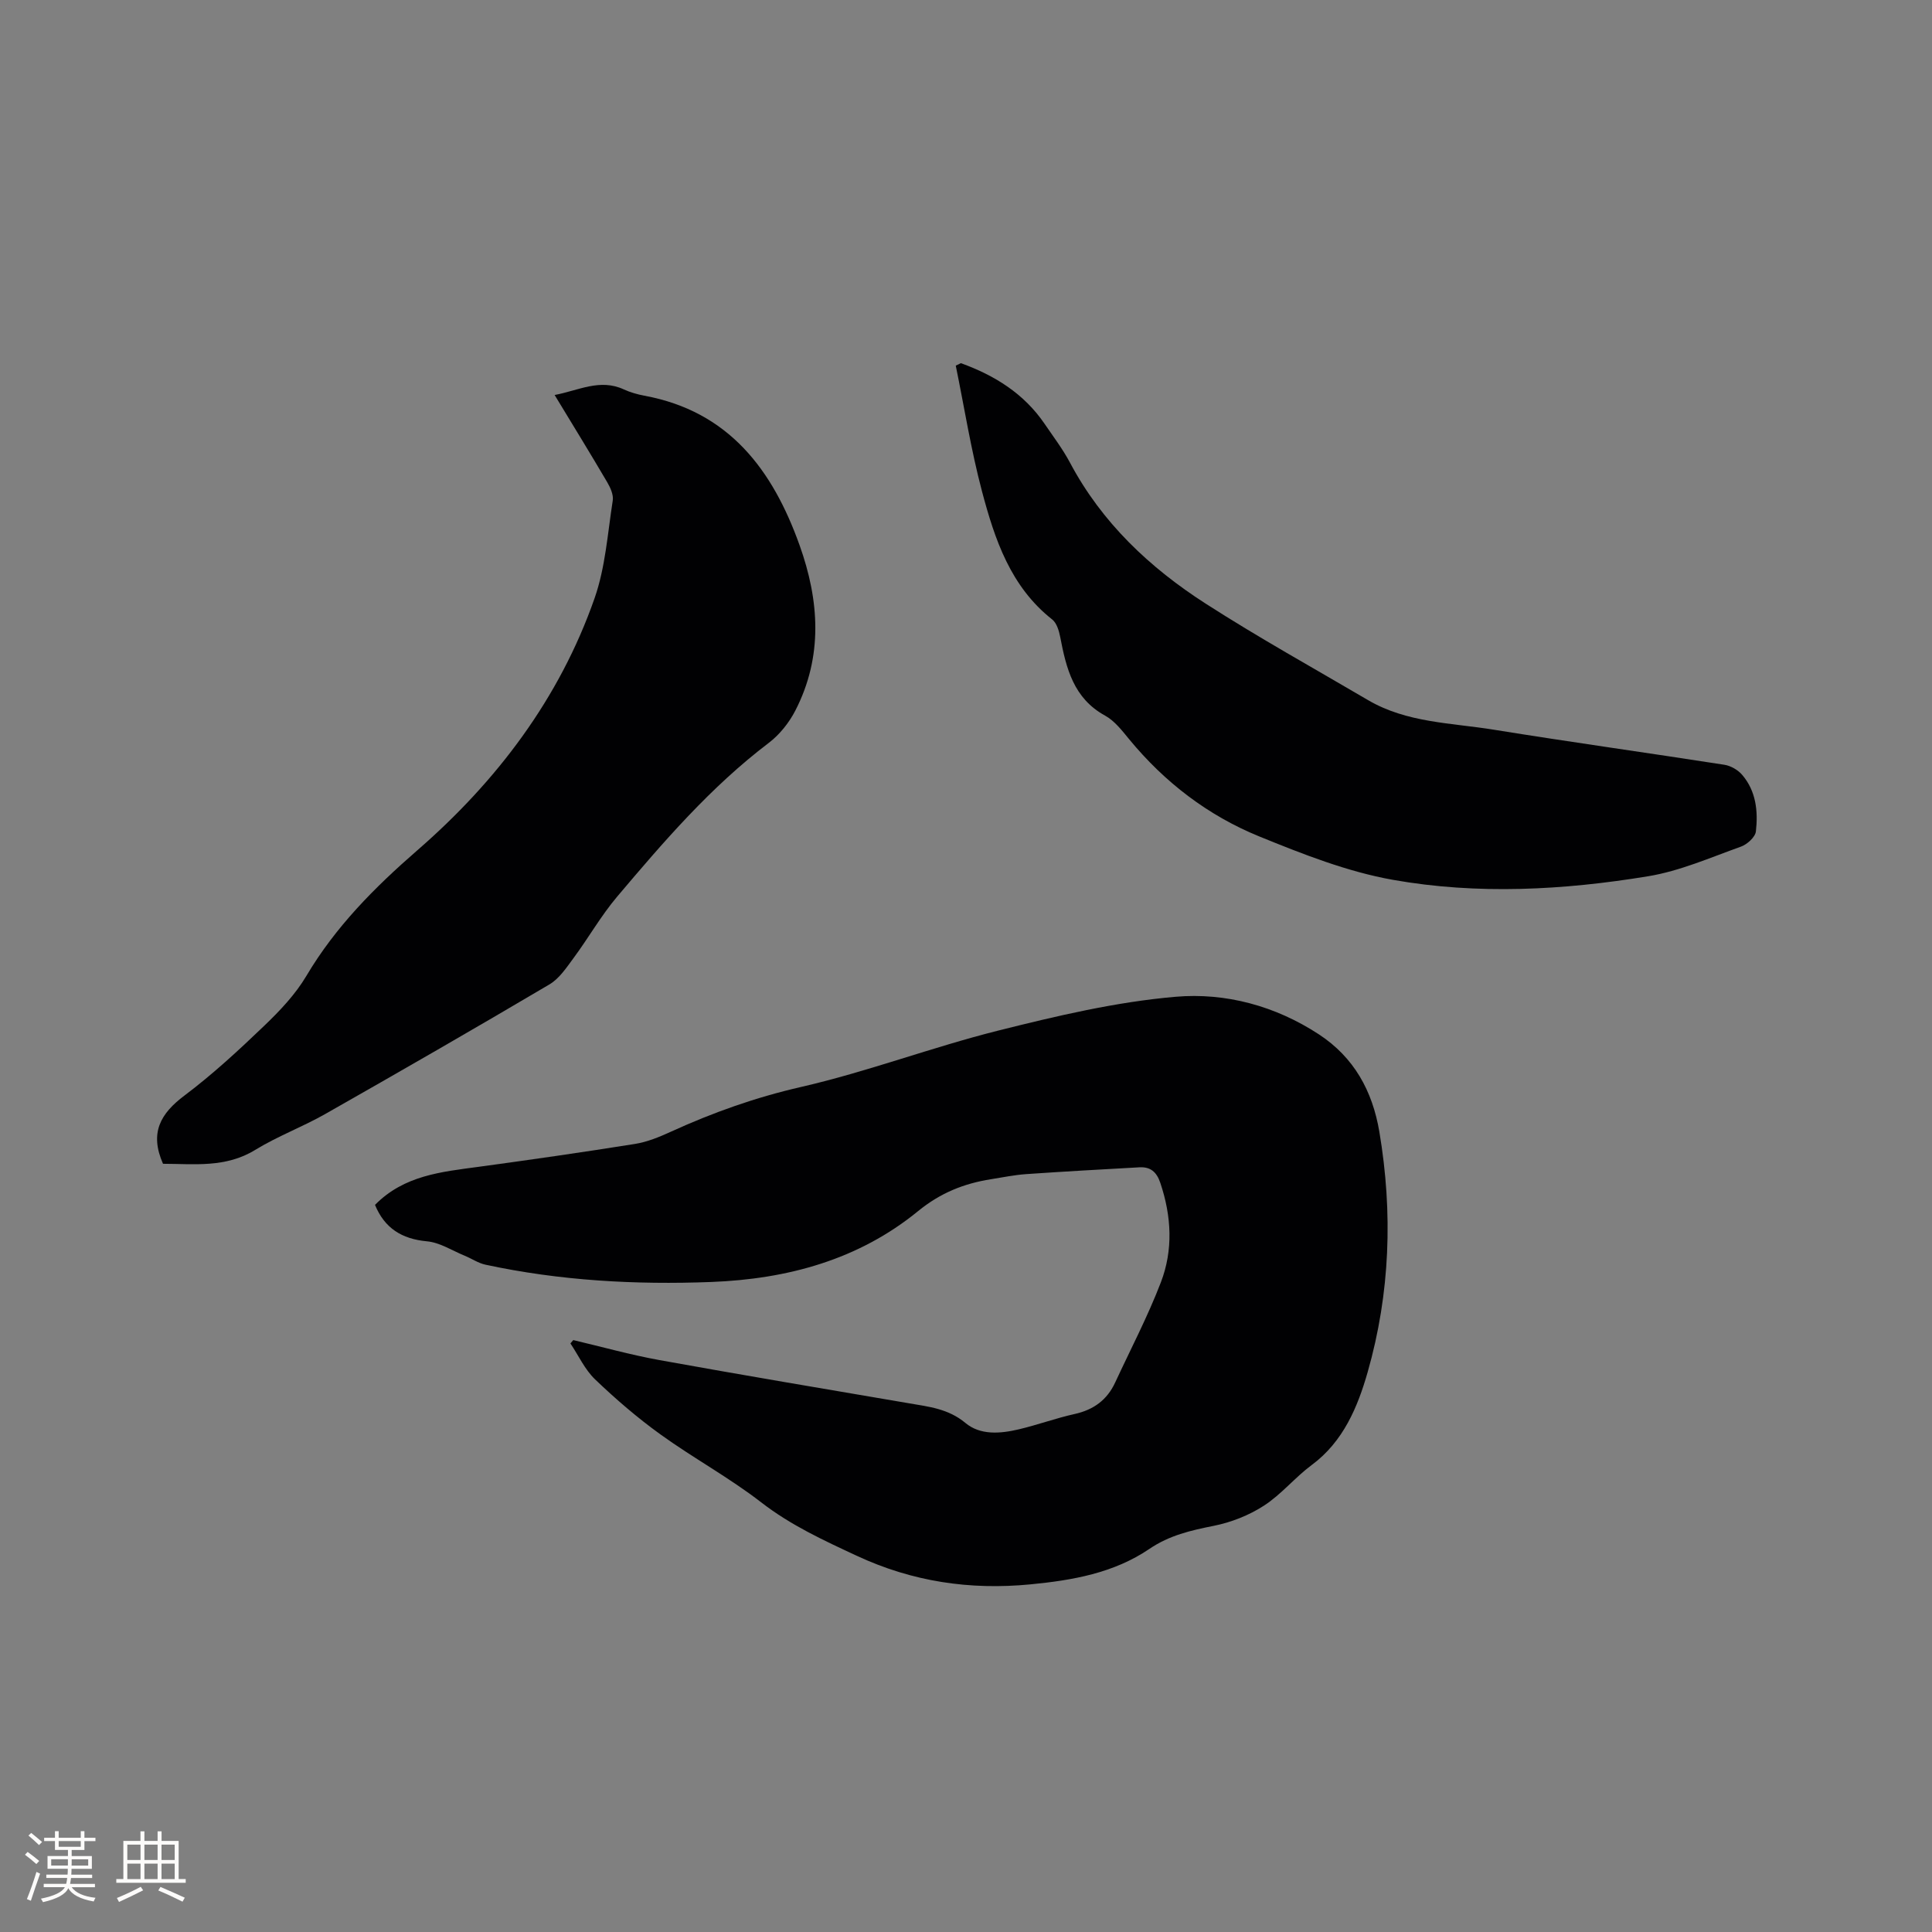 <svg enable-background="new 0 0 400 400" viewBox="0 0 400 400" xmlns="http://www.w3.org/2000/svg"><rect x="0" y="0" width="400" height="400" fill="#808080" stroke="none"/><g fill="#010103"><path d="m77.64 249.46c6.03-6.13 13.76-6.84 21.43-7.88 10.81-1.47 21.61-3.02 32.39-4.74 2.56-.41 5.08-1.45 7.46-2.54 8.67-3.96 17.51-7.1 26.9-9.25 13.79-3.16 27.13-8.24 40.86-11.68 12.09-3.03 24.37-5.94 36.73-7 10.32-.89 20.64 1.88 29.65 7.78 7.28 4.77 11.09 11.72 12.52 20.17 2.83 16.77 2.23 33.48-2.42 49.76-2.05 7.17-5.02 14.38-11.58 19.23-3.48 2.58-6.3 6.1-9.91 8.43-3.09 2-6.78 3.45-10.39 4.17-4.73.94-9.19 1.97-13.29 4.76-7.4 5.03-15.97 6.52-24.69 7.36-12.49 1.2-24.38-.55-35.89-5.91-6.92-3.22-13.7-6.34-19.82-11.08-6.6-5.11-14.02-9.14-20.81-14.03-4.79-3.45-9.31-7.34-13.57-11.42-2.13-2.04-3.43-4.94-5.11-7.45.2-.23.39-.46.59-.69 5.94 1.4 11.83 3.05 17.83 4.14 17.19 3.11 34.42 6 51.64 8.94 4.13.71 8.17 1.12 11.71 4.07 3.08 2.58 7.22 2.23 11.01 1.34 3.91-.92 7.71-2.32 11.63-3.19 3.91-.87 6.7-2.91 8.37-6.51 3.2-6.9 6.75-13.67 9.47-20.76 2.57-6.71 2.2-13.69-.12-20.58-.77-2.29-2.06-3.35-4.34-3.22-7.82.43-15.64.87-23.46 1.41-2.42.17-4.82.67-7.23 1.05-5.61.88-10.51 2.84-15.11 6.6-12.35 10.09-27.06 14.07-42.81 14.68-15.73.6-31.35-.26-46.77-3.58-1.49-.32-2.83-1.25-4.27-1.84-2.61-1.07-5.17-2.76-7.86-3-5.22-.49-8.75-2.72-10.74-7.54z"/><path d="m33.75 240.95c-2.85-6.45-.48-10.43 4.44-14.13 5.83-4.38 11.23-9.38 16.51-14.44 3.25-3.11 6.46-6.5 8.74-10.34 6.03-10.17 14.09-18.28 22.97-26 16.45-14.3 29.42-31.41 36.69-52.18 2.24-6.39 2.7-13.43 3.76-20.21.19-1.18-.47-2.67-1.13-3.79-3.48-5.93-7.08-11.78-10.9-18.08 4.96-.93 9.36-3.45 14.32-1.16 1.33.61 2.79 1.03 4.24 1.3 17.54 3.24 26.58 15.37 32.15 30.95 4.1 11.46 4.89 23.02-.86 34.22-1.3 2.53-3.26 5-5.52 6.72-12.02 9.12-21.77 20.45-31.41 31.86-3.32 3.93-5.9 8.49-8.97 12.64-1.48 2-2.98 4.3-5.04 5.51-15.4 9.1-30.9 18.02-46.45 26.85-4.69 2.66-9.82 4.57-14.41 7.38-6.17 3.81-12.76 2.9-19.13 2.9z"/><path d="m198.94 75.19c6.98 2.52 13.08 6.3 17.36 12.6 1.79 2.63 3.73 5.18 5.22 7.98 6.6 12.44 16.52 21.77 28.14 29.23 10.94 7.03 22.34 13.35 33.56 19.94 8.05 4.73 17.26 4.71 26.08 6.14 15.89 2.57 31.83 4.78 47.73 7.26 1.32.21 2.81 1.07 3.68 2.1 2.87 3.35 3.3 7.54 2.83 11.69-.13 1.18-1.8 2.69-3.08 3.15-6.35 2.27-12.66 5.06-19.24 6.14-17.52 2.88-35.31 3.85-52.83.74-9.46-1.68-18.69-5.33-27.66-8.98-10.61-4.32-19.61-11.21-26.95-20.13-1.47-1.79-3.01-3.8-4.97-4.88-6.56-3.59-8.06-9.8-9.31-16.31-.25-1.28-.72-2.87-1.66-3.61-8.63-6.8-11.89-16.59-14.53-26.53-2.27-8.55-3.65-17.34-5.43-26.02.35-.17.71-.34 1.06-.51z"/></g><path d="m5.17 384 .55-.58c.85.61 1.65 1.24 2.4 1.87l-.59.64c-.83-.73-1.62-1.38-2.36-1.93m1.22 9.53-.82-.34c.71-1.76 1.37-3.64 1.98-5.63.24.13.5.25.76.36-.6 1.67-1.24 3.54-1.92 5.61m-.5-13.5.57-.54c.56.44 1.31 1.06 2.26 1.87l-.64.64c-.68-.66-1.41-1.32-2.19-1.97m3.25.46h2.24v-1.36h.77v1.36h4.57v-1.36h.76v1.36h2.28v.69h-2.28v1.84h-2.64v1.26h4.18v2.64h-4.21c0 .45-.02.86-.05 1.21h4.32v.69h-4.38c-.04.34-.1.75-.19 1.22h5.15v.69h-4.82c.87 1.19 2.51 1.92 4.93 2.19-.17.31-.3.57-.37.76-2.77-.49-4.52-1.41-5.26-2.76-.56 1.26-2.3 2.23-5.24 2.9-.12-.24-.26-.48-.43-.72 2.73-.55 4.38-1.34 4.96-2.38h-4.38v-.69h4.65c.1-.38.17-.79.21-1.22h-4.32v-.69h4.4c.03-.34.05-.75.05-1.21h-4.2v-2.64h4.23v-1.26h-2.69v-1.84h-2.24zm1.46 4.46v1.29h3.45c.01-.4.02-.57.01-.53v-.32-.45h-3.46zm1.55-2.59h4.57v-1.19h-4.57zm6.11 2.59h-3.42v.77c-.01.19-.01.37-.02.53h3.44z" fill="#fcfbfa"/><path d="m32.63 379.16h.82v1.98h3.54v7.89h1.46v.78h-14.37v-.78h1.46v-7.89h3.54v-1.98h.82v1.98h2.73zm-3.49 11.48.5.73c-1.61.82-3.28 1.63-5 2.41-.13-.27-.28-.55-.44-.82 1.75-.72 3.4-1.49 4.94-2.32m-2.78-5.55h2.73v-3.18h-2.73zm0 3.95h2.73v-3.2h-2.73zm3.54-3.95h2.73v-3.18h-2.73zm0 3.95h2.73v-3.2h-2.73zm7.89 4.68c-1.84-.92-3.51-1.7-5.02-2.32l.45-.73c1.89.8 3.57 1.55 5.04 2.23zm-1.62-11.81h-2.73v3.18h2.73zm-2.73 7.13h2.73v-3.2h-2.73z" fill="#fcfbfa"/></svg>